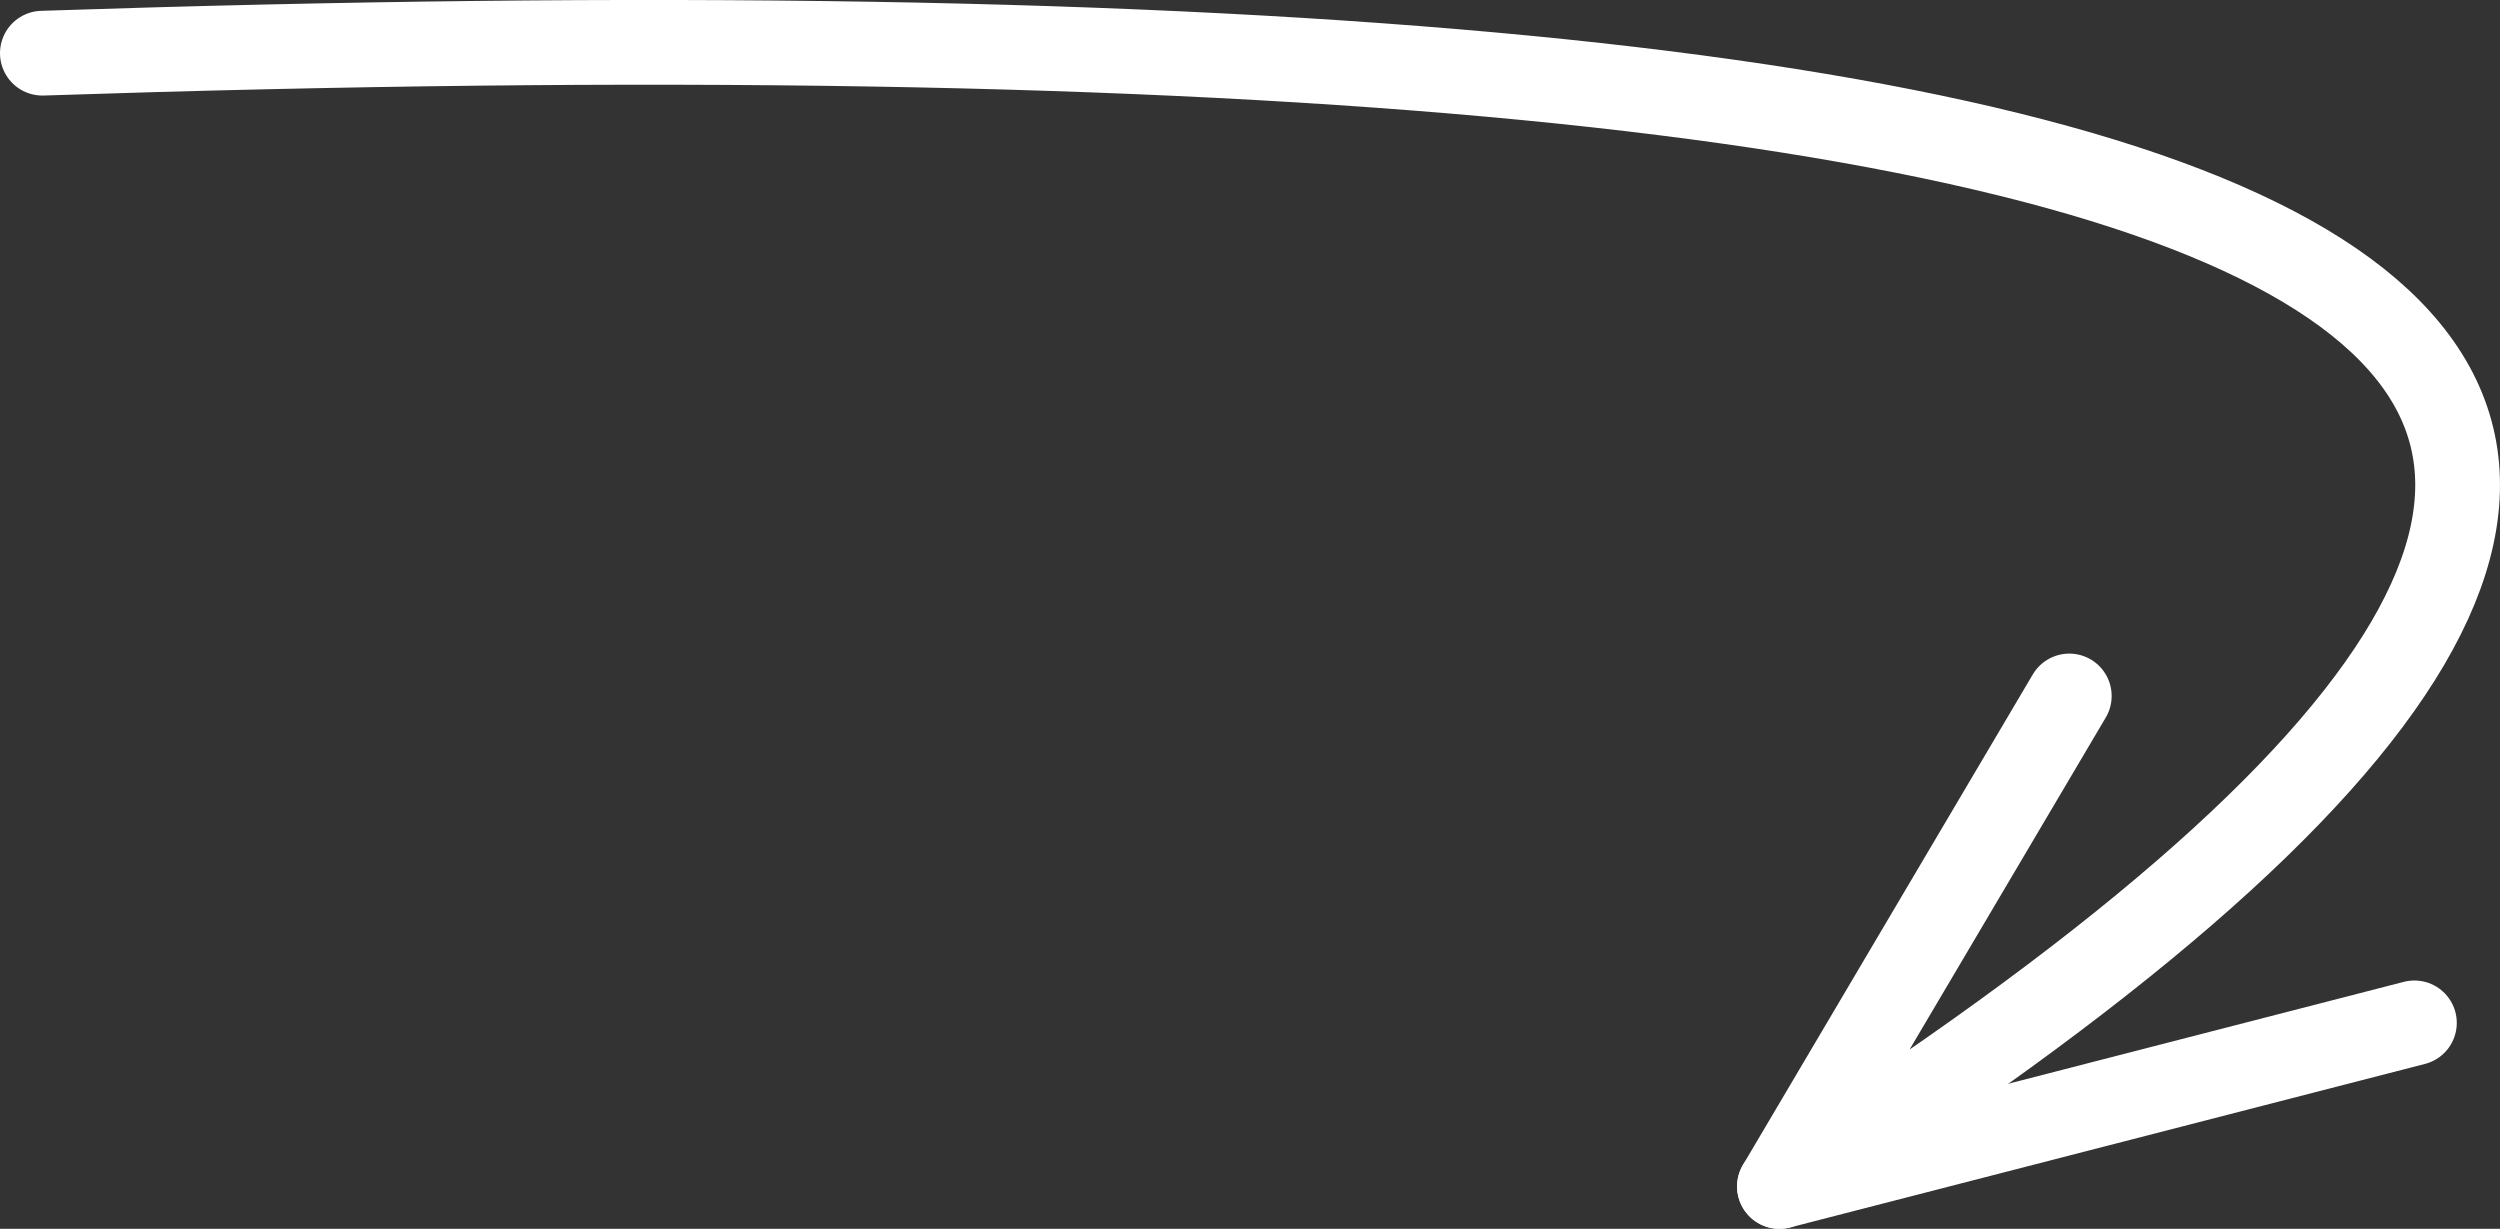 <?xml version="1.0" encoding="UTF-8"?>
<svg xmlns="http://www.w3.org/2000/svg" xml:space="preserve" width="118px" height="58px" version="1.1" style="shape-rendering:geometricPrecision; text-rendering:geometricPrecision; image-rendering:optimizeQuality; fill-rule:evenodd; clip-rule:evenodd"
viewBox="0 0 118 58"
 xmlns:xlink="http://www.w3.org/1999/xlink"
 xmlns:xodm="http://www.corel.com/coreldraw/odm/2003">
 <rect x="0" y="0" width="118" height="58" fill="#333333" stroke="none"/>
 <defs>
  <style type="text/css">
   <![CDATA[
    .str0 {stroke:white;stroke-width:4;stroke-linecap:round;stroke-linejoin:round;stroke-miterlimit:22.926}
    .fil0 {fill:none}
   ]]>
  </style>
 </defs>
 <g id="Vrstva_x0020_1">
  <path class="fil0 str0" d="M2 2.51c114.85,-3.83 144.35,13.84 81.99,53.49l13.68 -23.15"/>
  <line class="fil0 str0" x1="83.99" y1="56" x2="113.96" y2= "48.28" />
 </g>
</svg>
